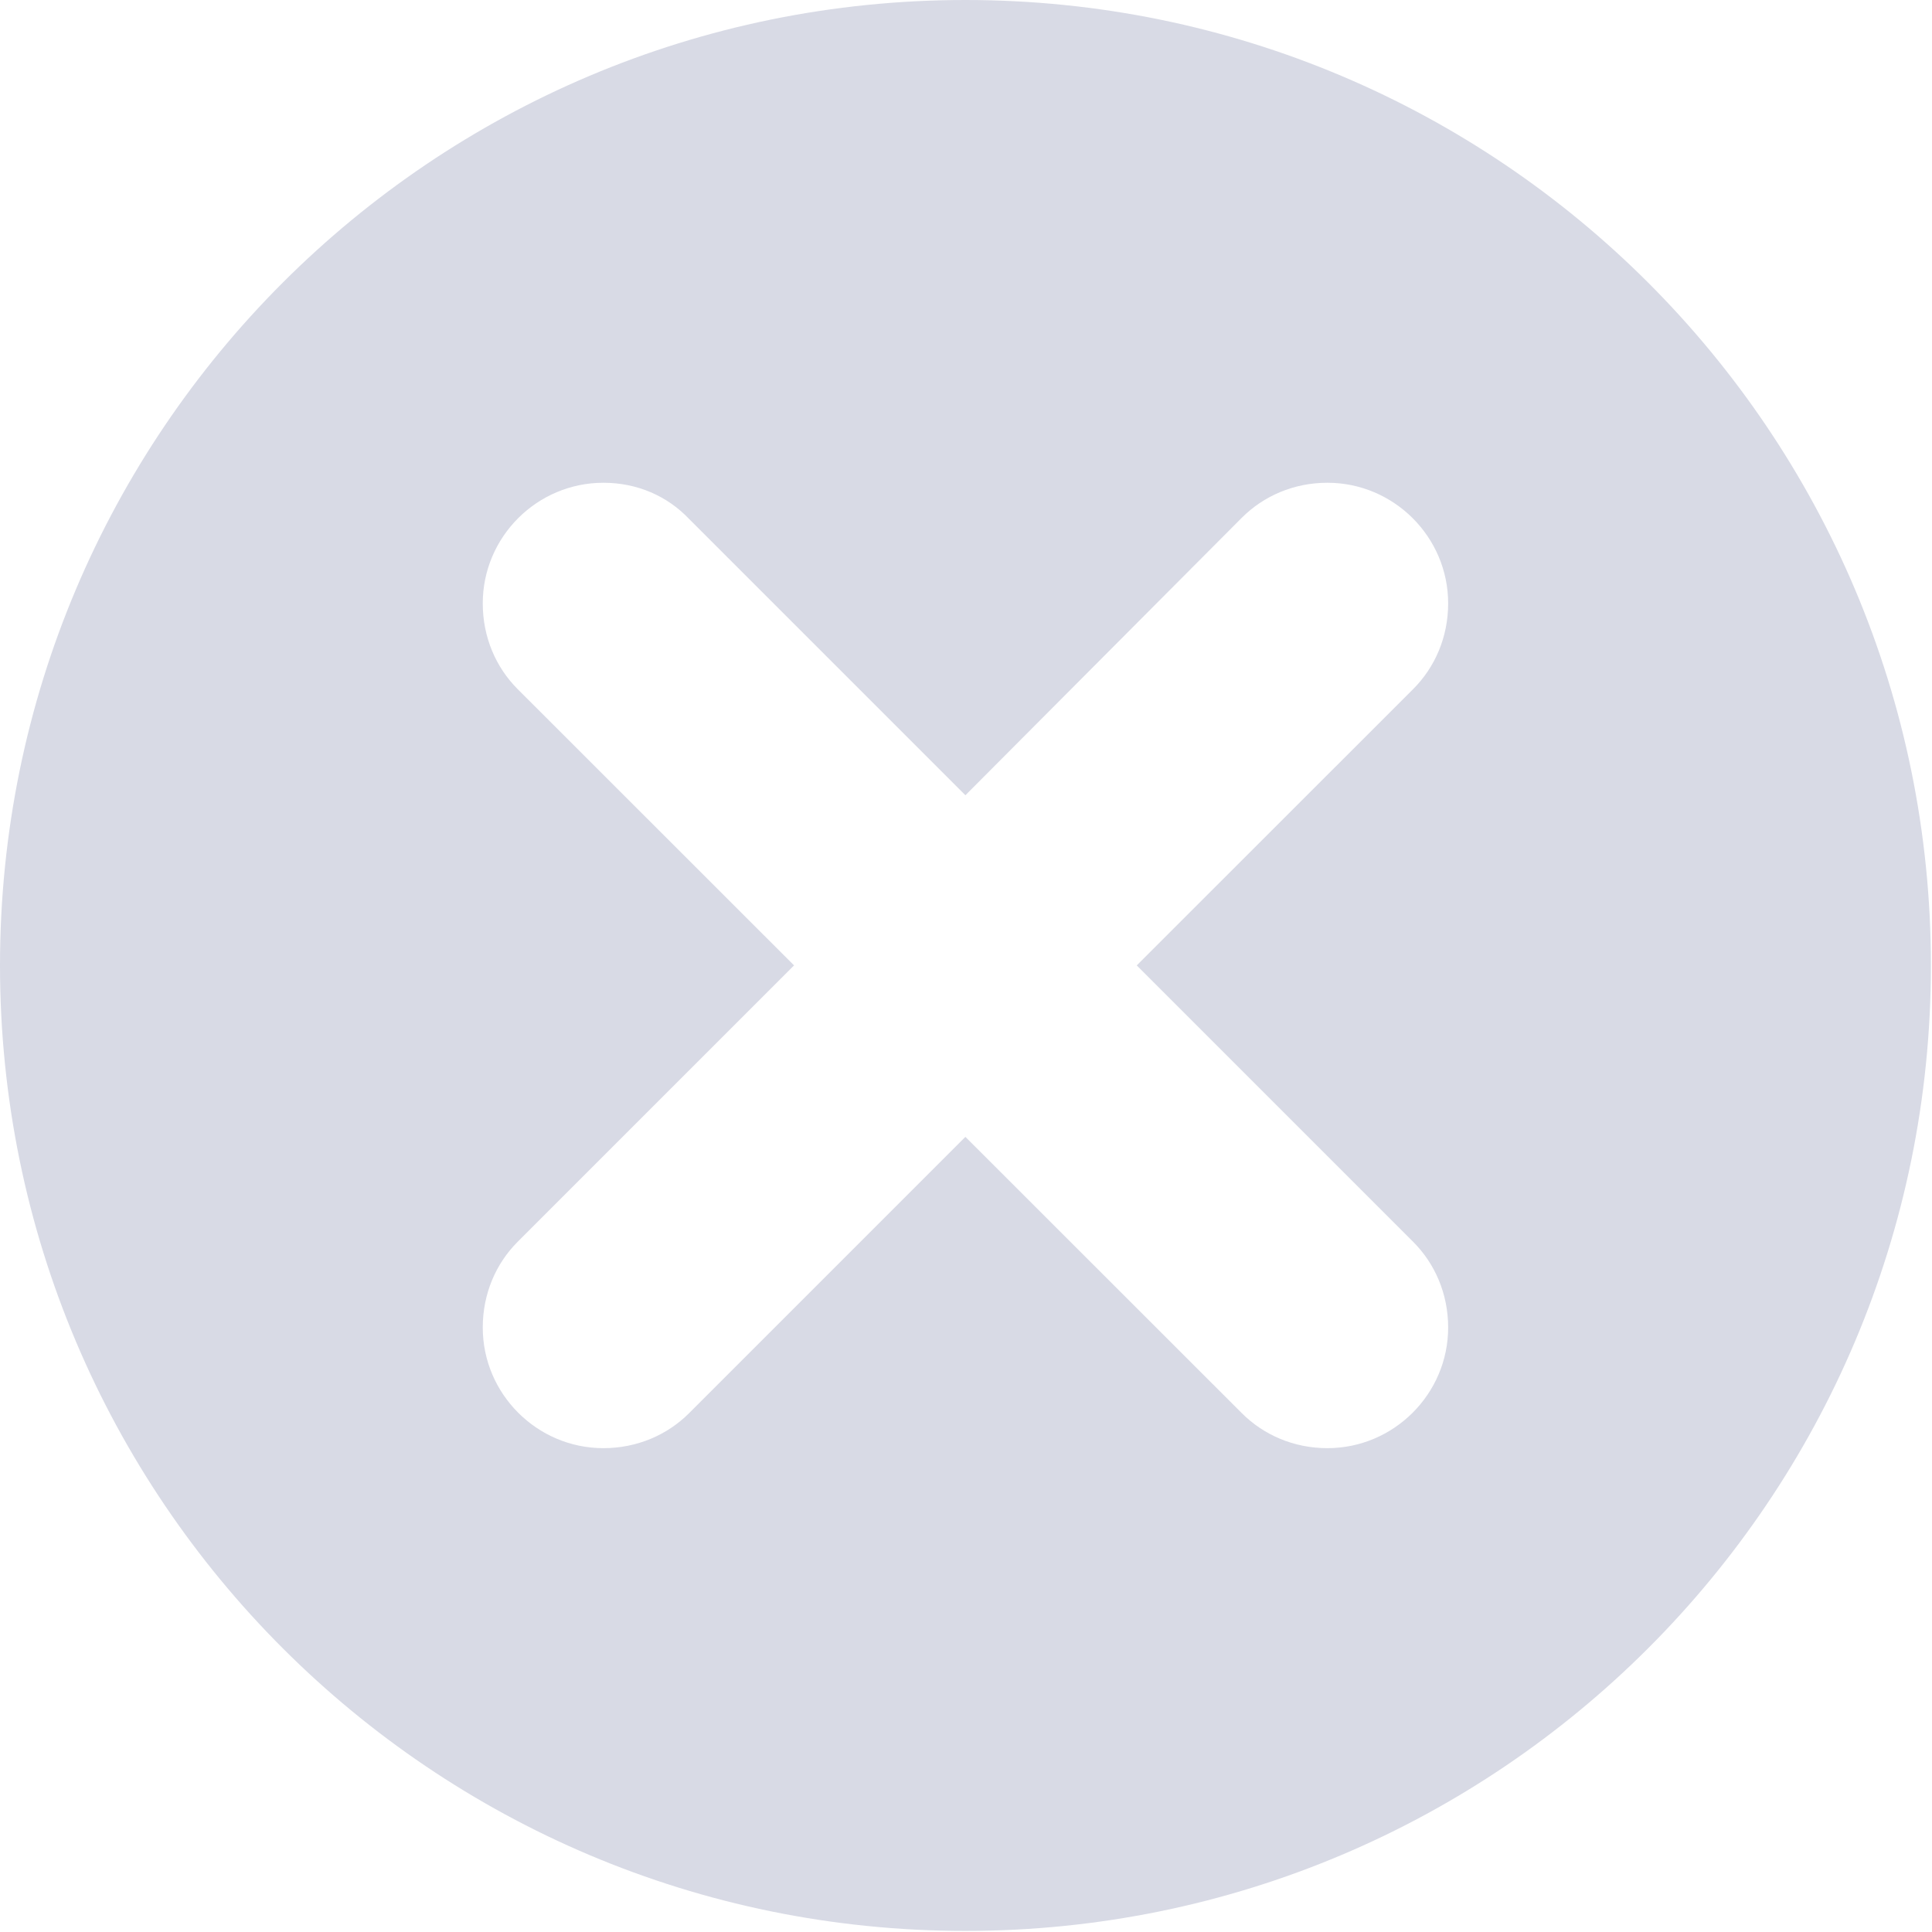 <svg width="16" height="16" viewBox="0 0 16 16" fill="none" xmlns="http://www.w3.org/2000/svg">
    <path fill-rule="evenodd" clip-rule="evenodd" d="M11.993 4.997C11.993 4.447 11.543 3.998 10.993 3.998C10.713 3.998 10.464 4.108 10.284 4.288L7.995 6.586L5.707 4.298C5.527 4.108 5.277 3.998 4.997 3.998C4.447 3.998 3.998 4.447 3.998 4.997C3.998 5.277 4.107 5.527 4.287 5.707L6.576 7.995L4.287 10.284C4.107 10.464 3.998 10.714 3.998 10.994C3.998 11.543 4.447 11.993 4.997 11.993C5.277 11.993 5.527 11.883 5.707 11.703L7.995 9.415L10.284 11.703C10.464 11.883 10.713 11.993 10.993 11.993C11.543 11.993 11.993 11.543 11.993 10.994C11.993 10.714 11.883 10.464 11.703 10.284L9.414 7.995L11.703 5.707C11.883 5.527 11.993 5.277 11.993 4.997ZM7.995 0C3.578 0 0 3.578 0 7.995C0 12.413 3.578 15.991 7.995 15.991C12.413 15.991 15.991 12.413 15.991 7.995C15.991 3.578 12.413 0 7.995 0Z" fill="#D8DAE5"/>
</svg>
